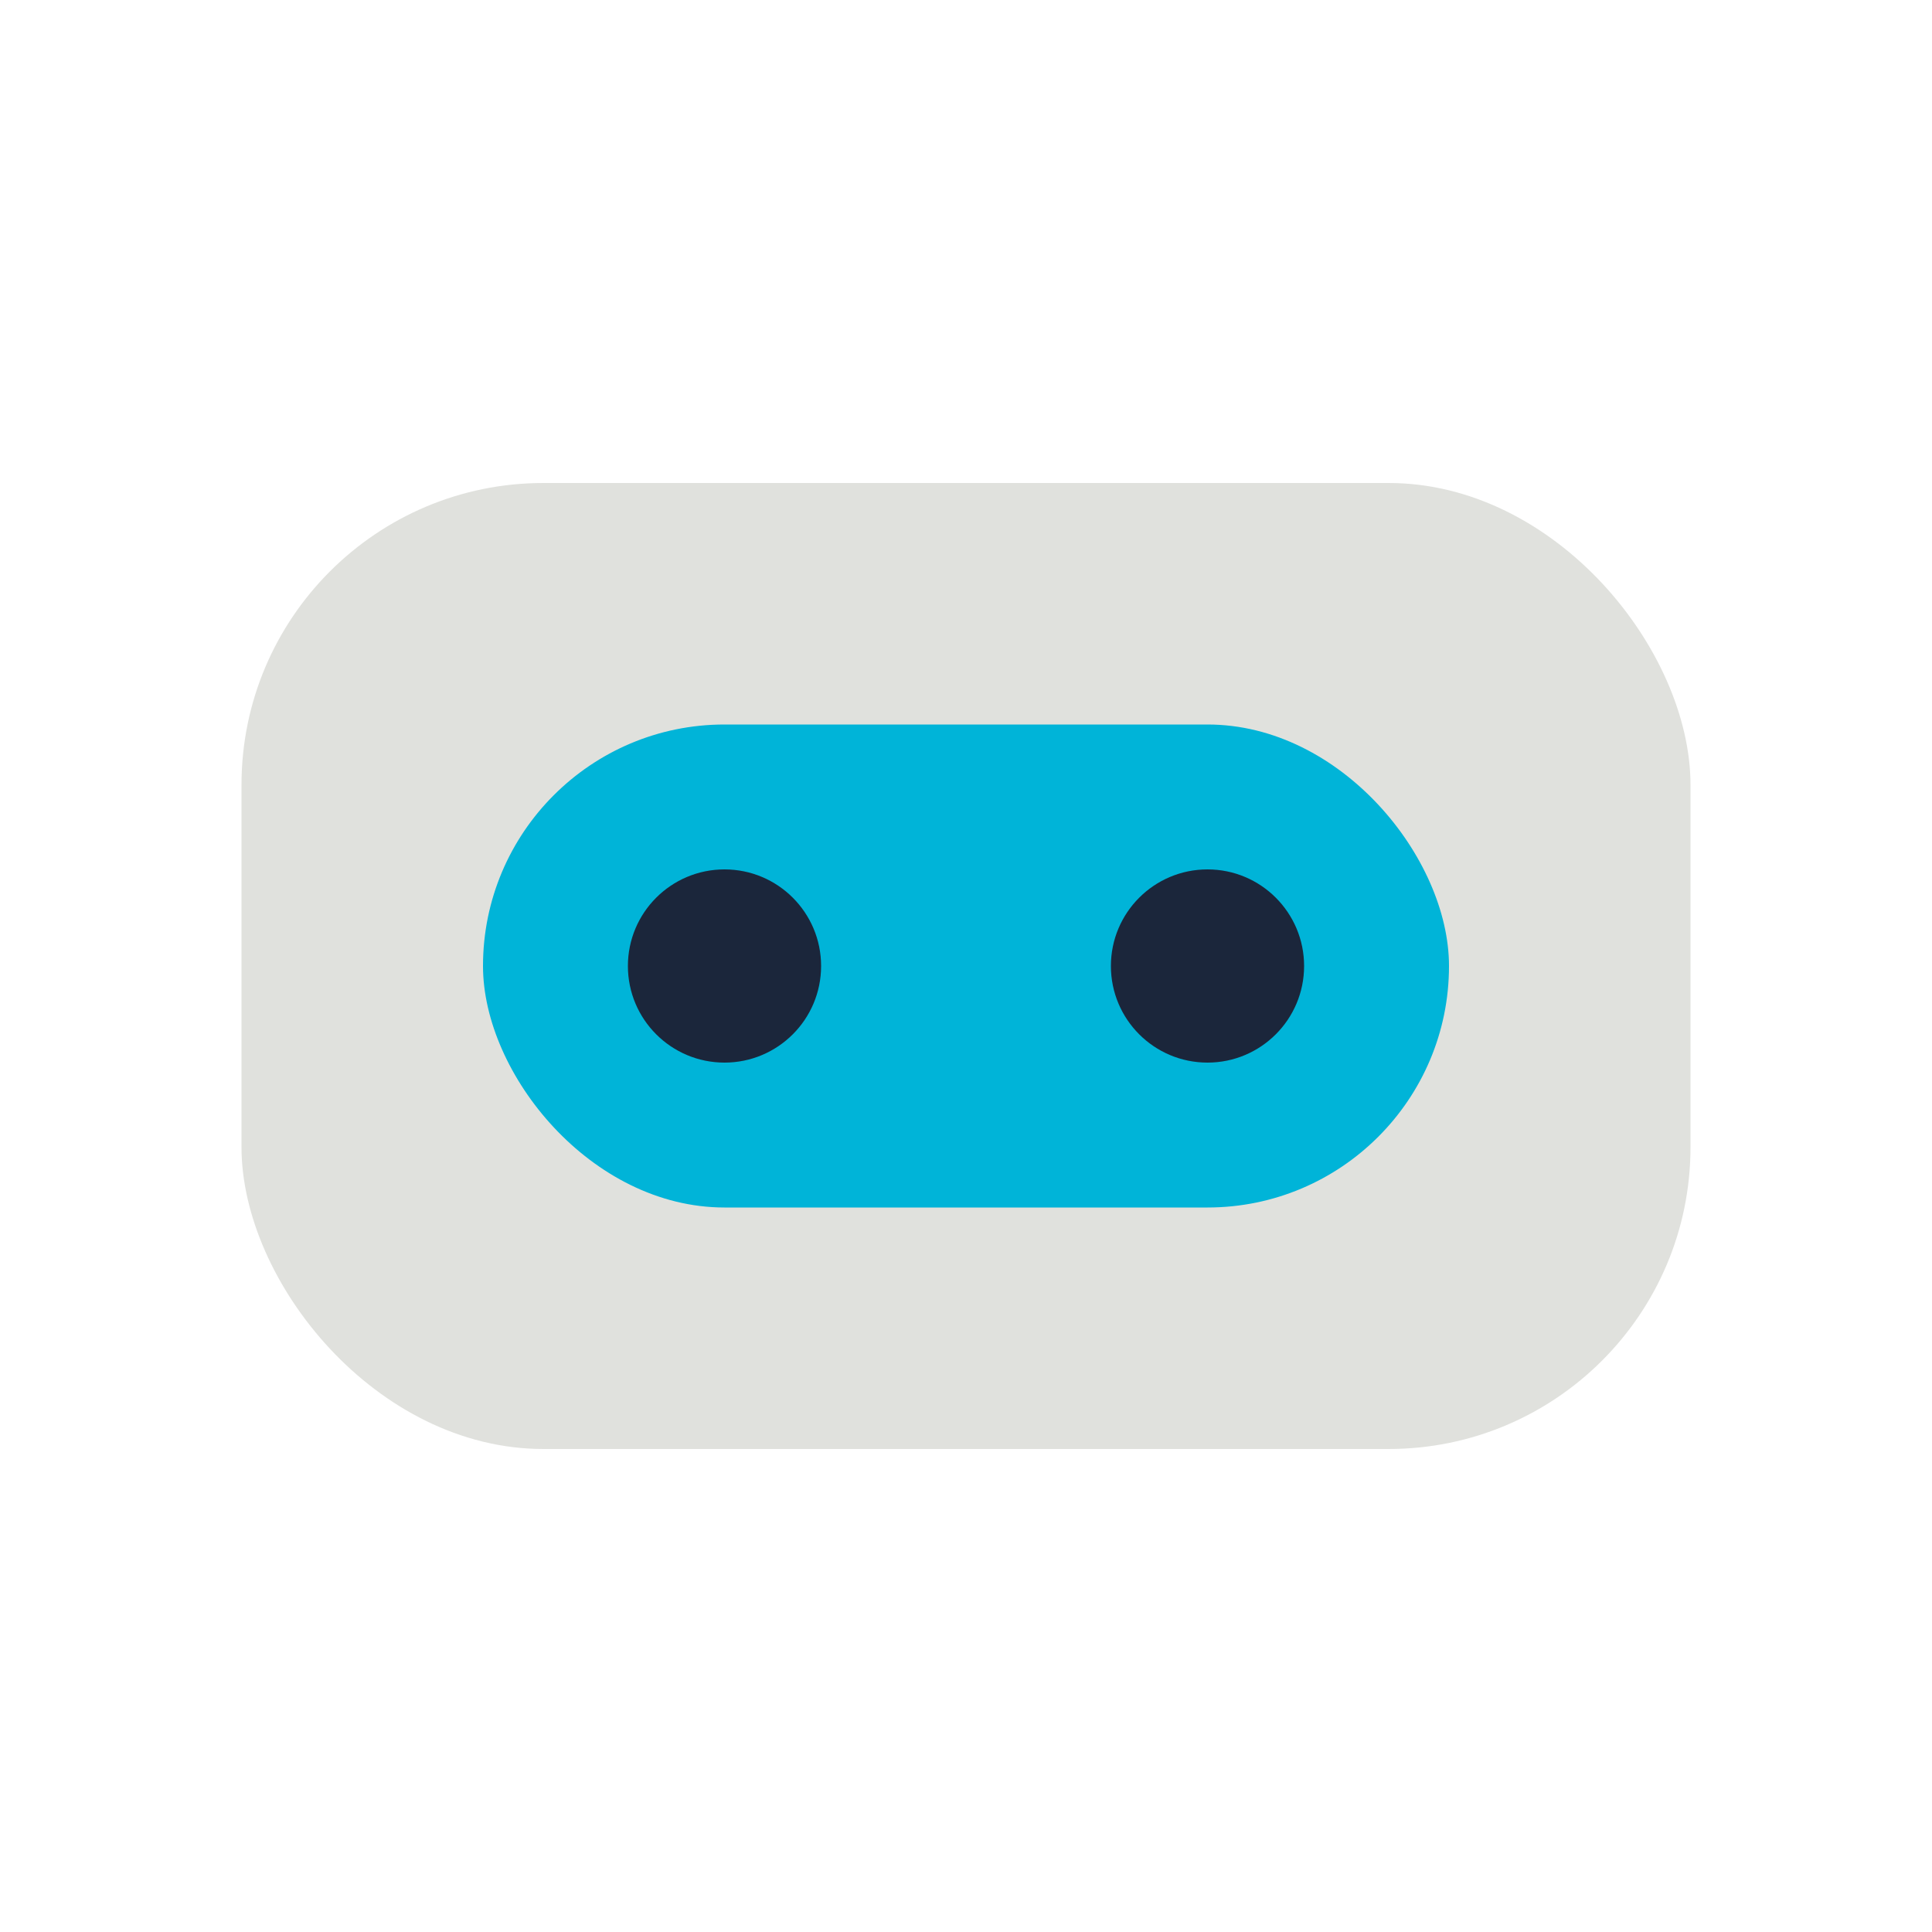 <?xml version="1.0" encoding="UTF-8"?>
<svg xmlns="http://www.w3.org/2000/svg" width="32" height="32" viewBox="0 0 32 32"><rect x="4" y="8" width="24" height="16" rx="5" fill="#E0E1DD"/><rect x="8" y="12" width="16" height="8" rx="4" fill="#00B4D8"/><circle cx="12" cy="16" r="1.6" fill="#1B263B"/><circle cx="20" cy="16" r="1.6" fill="#1B263B"/></svg>